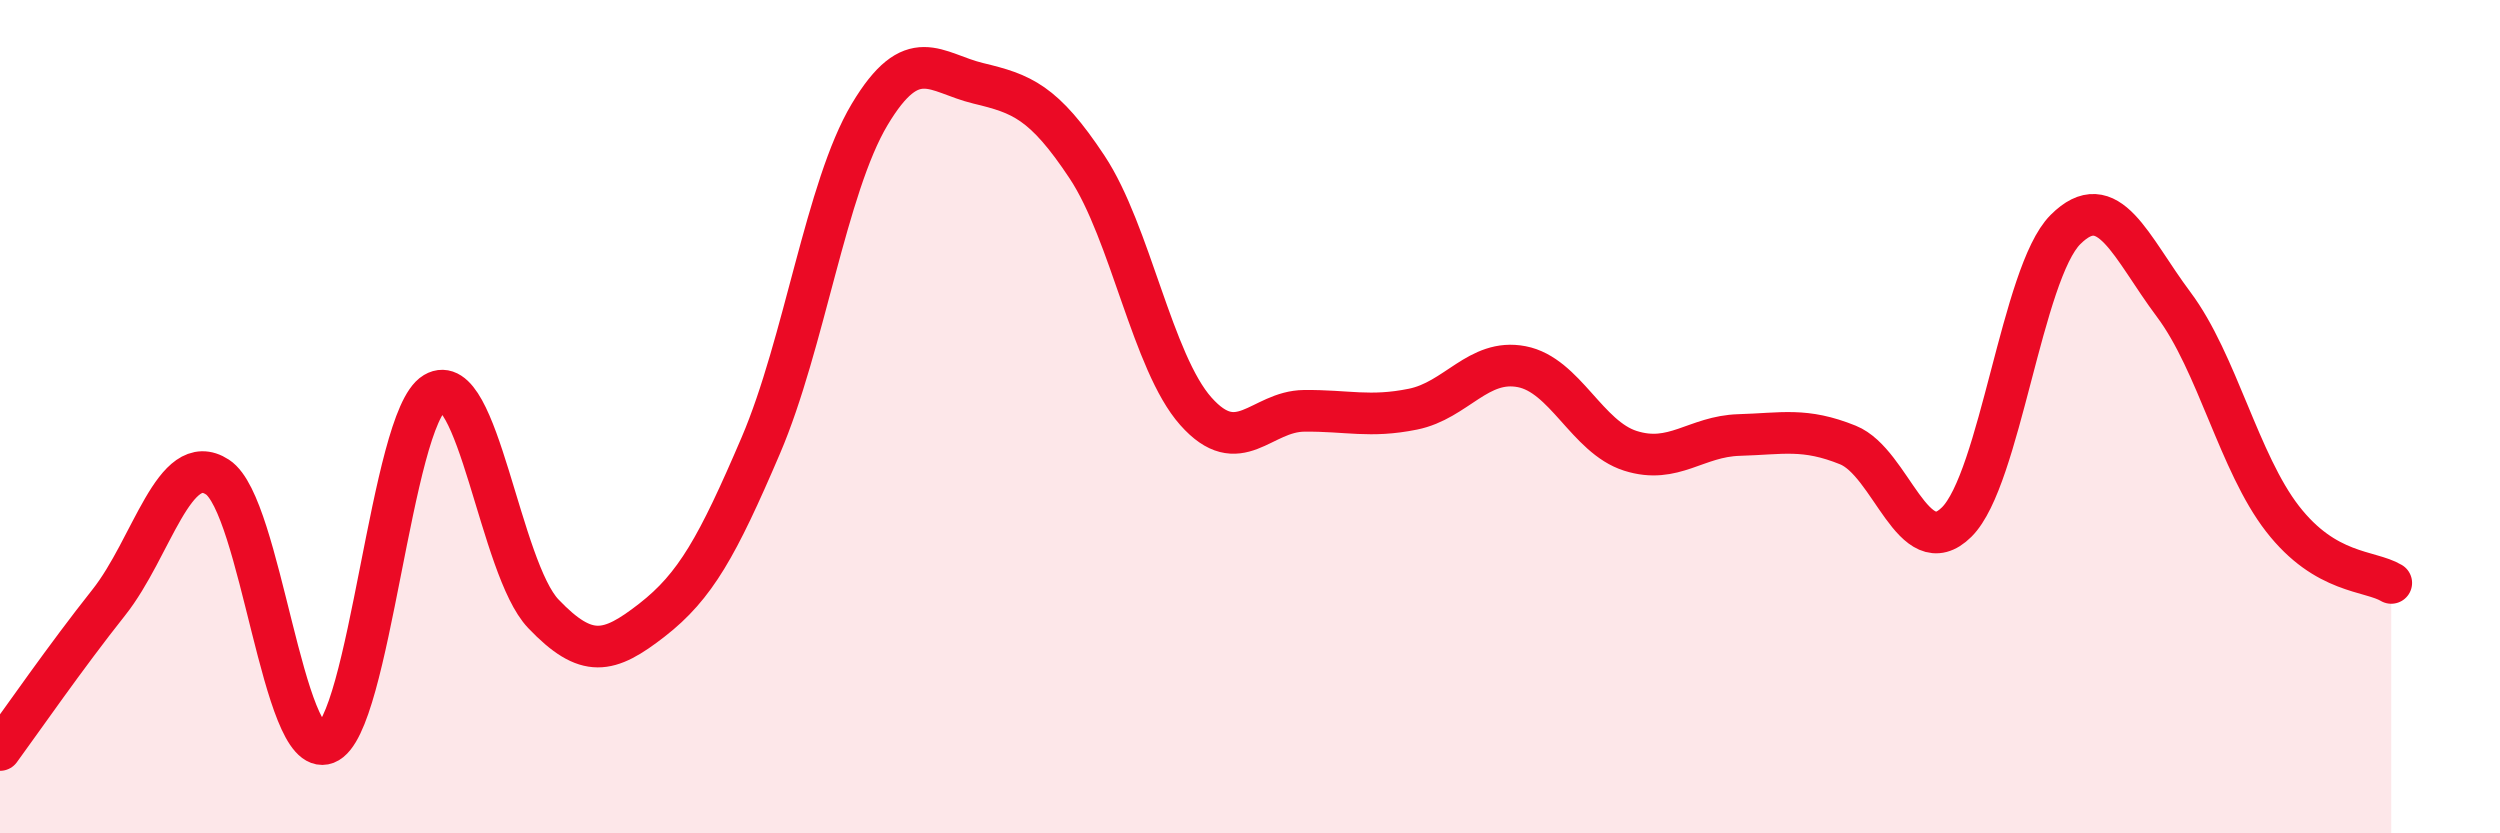 
    <svg width="60" height="20" viewBox="0 0 60 20" xmlns="http://www.w3.org/2000/svg">
      <path
        d="M 0,18 C 0.52,17.29 1.57,15.77 2.61,14.46 C 3.65,13.15 4.18,10.77 5.22,11.45 C 6.26,12.13 6.79,18.24 7.83,17.84 C 8.87,17.44 9.39,10.05 10.43,9.43 C 11.47,8.81 12,13.64 13.04,14.73 C 14.08,15.82 14.61,15.69 15.65,14.88 C 16.69,14.07 17.22,13.12 18.26,10.69 C 19.3,8.26 19.83,4.49 20.87,2.75 C 21.91,1.01 22.44,1.75 23.48,2 C 24.52,2.25 25.05,2.44 26.09,4.01 C 27.13,5.58 27.66,8.7 28.7,9.87 C 29.74,11.04 30.26,9.87 31.3,9.86 C 32.34,9.85 32.87,10.03 33.91,9.82 C 34.95,9.61 35.48,8.6 36.52,8.8 C 37.56,9 38.09,10.49 39.13,10.82 C 40.17,11.15 40.7,10.47 41.74,10.44 C 42.78,10.41 43.31,10.26 44.35,10.68 C 45.39,11.1 45.92,13.56 46.96,12.53 C 48,11.5 48.53,6.55 49.57,5.51 C 50.61,4.47 51.13,5.92 52.17,7.31 C 53.21,8.7 53.74,11.11 54.78,12.45 C 55.82,13.79 56.87,13.68 57.39,13.99L57.39 20L0 20Z"
        fill="#EB0A25"
        opacity="0.1"
        stroke-linecap="round"
        stroke-linejoin="round"
      />
      <path
        d="M 0,18 C 0.52,17.29 1.57,15.77 2.61,14.46 C 3.65,13.15 4.18,10.77 5.22,11.45 C 6.26,12.13 6.79,18.24 7.83,17.84 C 8.87,17.44 9.39,10.05 10.43,9.43 C 11.47,8.81 12,13.64 13.04,14.73 C 14.08,15.82 14.61,15.69 15.65,14.88 C 16.69,14.07 17.22,13.12 18.26,10.69 C 19.3,8.26 19.83,4.49 20.87,2.75 C 21.91,1.01 22.44,1.75 23.48,2 C 24.52,2.25 25.05,2.44 26.09,4.01 C 27.13,5.58 27.66,8.7 28.7,9.87 C 29.74,11.04 30.26,9.87 31.3,9.86 C 32.34,9.85 32.87,10.03 33.91,9.82 C 34.95,9.61 35.48,8.6 36.52,8.8 C 37.56,9 38.09,10.49 39.13,10.82 C 40.17,11.15 40.7,10.47 41.74,10.44 C 42.78,10.41 43.31,10.26 44.35,10.68 C 45.39,11.1 45.92,13.56 46.96,12.53 C 48,11.5 48.53,6.55 49.57,5.51 C 50.61,4.47 51.13,5.92 52.17,7.31 C 53.21,8.7 53.74,11.11 54.78,12.45 C 55.82,13.79 56.87,13.68 57.39,13.99"
        stroke="#EB0A25"
        stroke-width="1"
        fill="none"
        stroke-linecap="round"
        stroke-linejoin="round"
      />
    </svg>
  